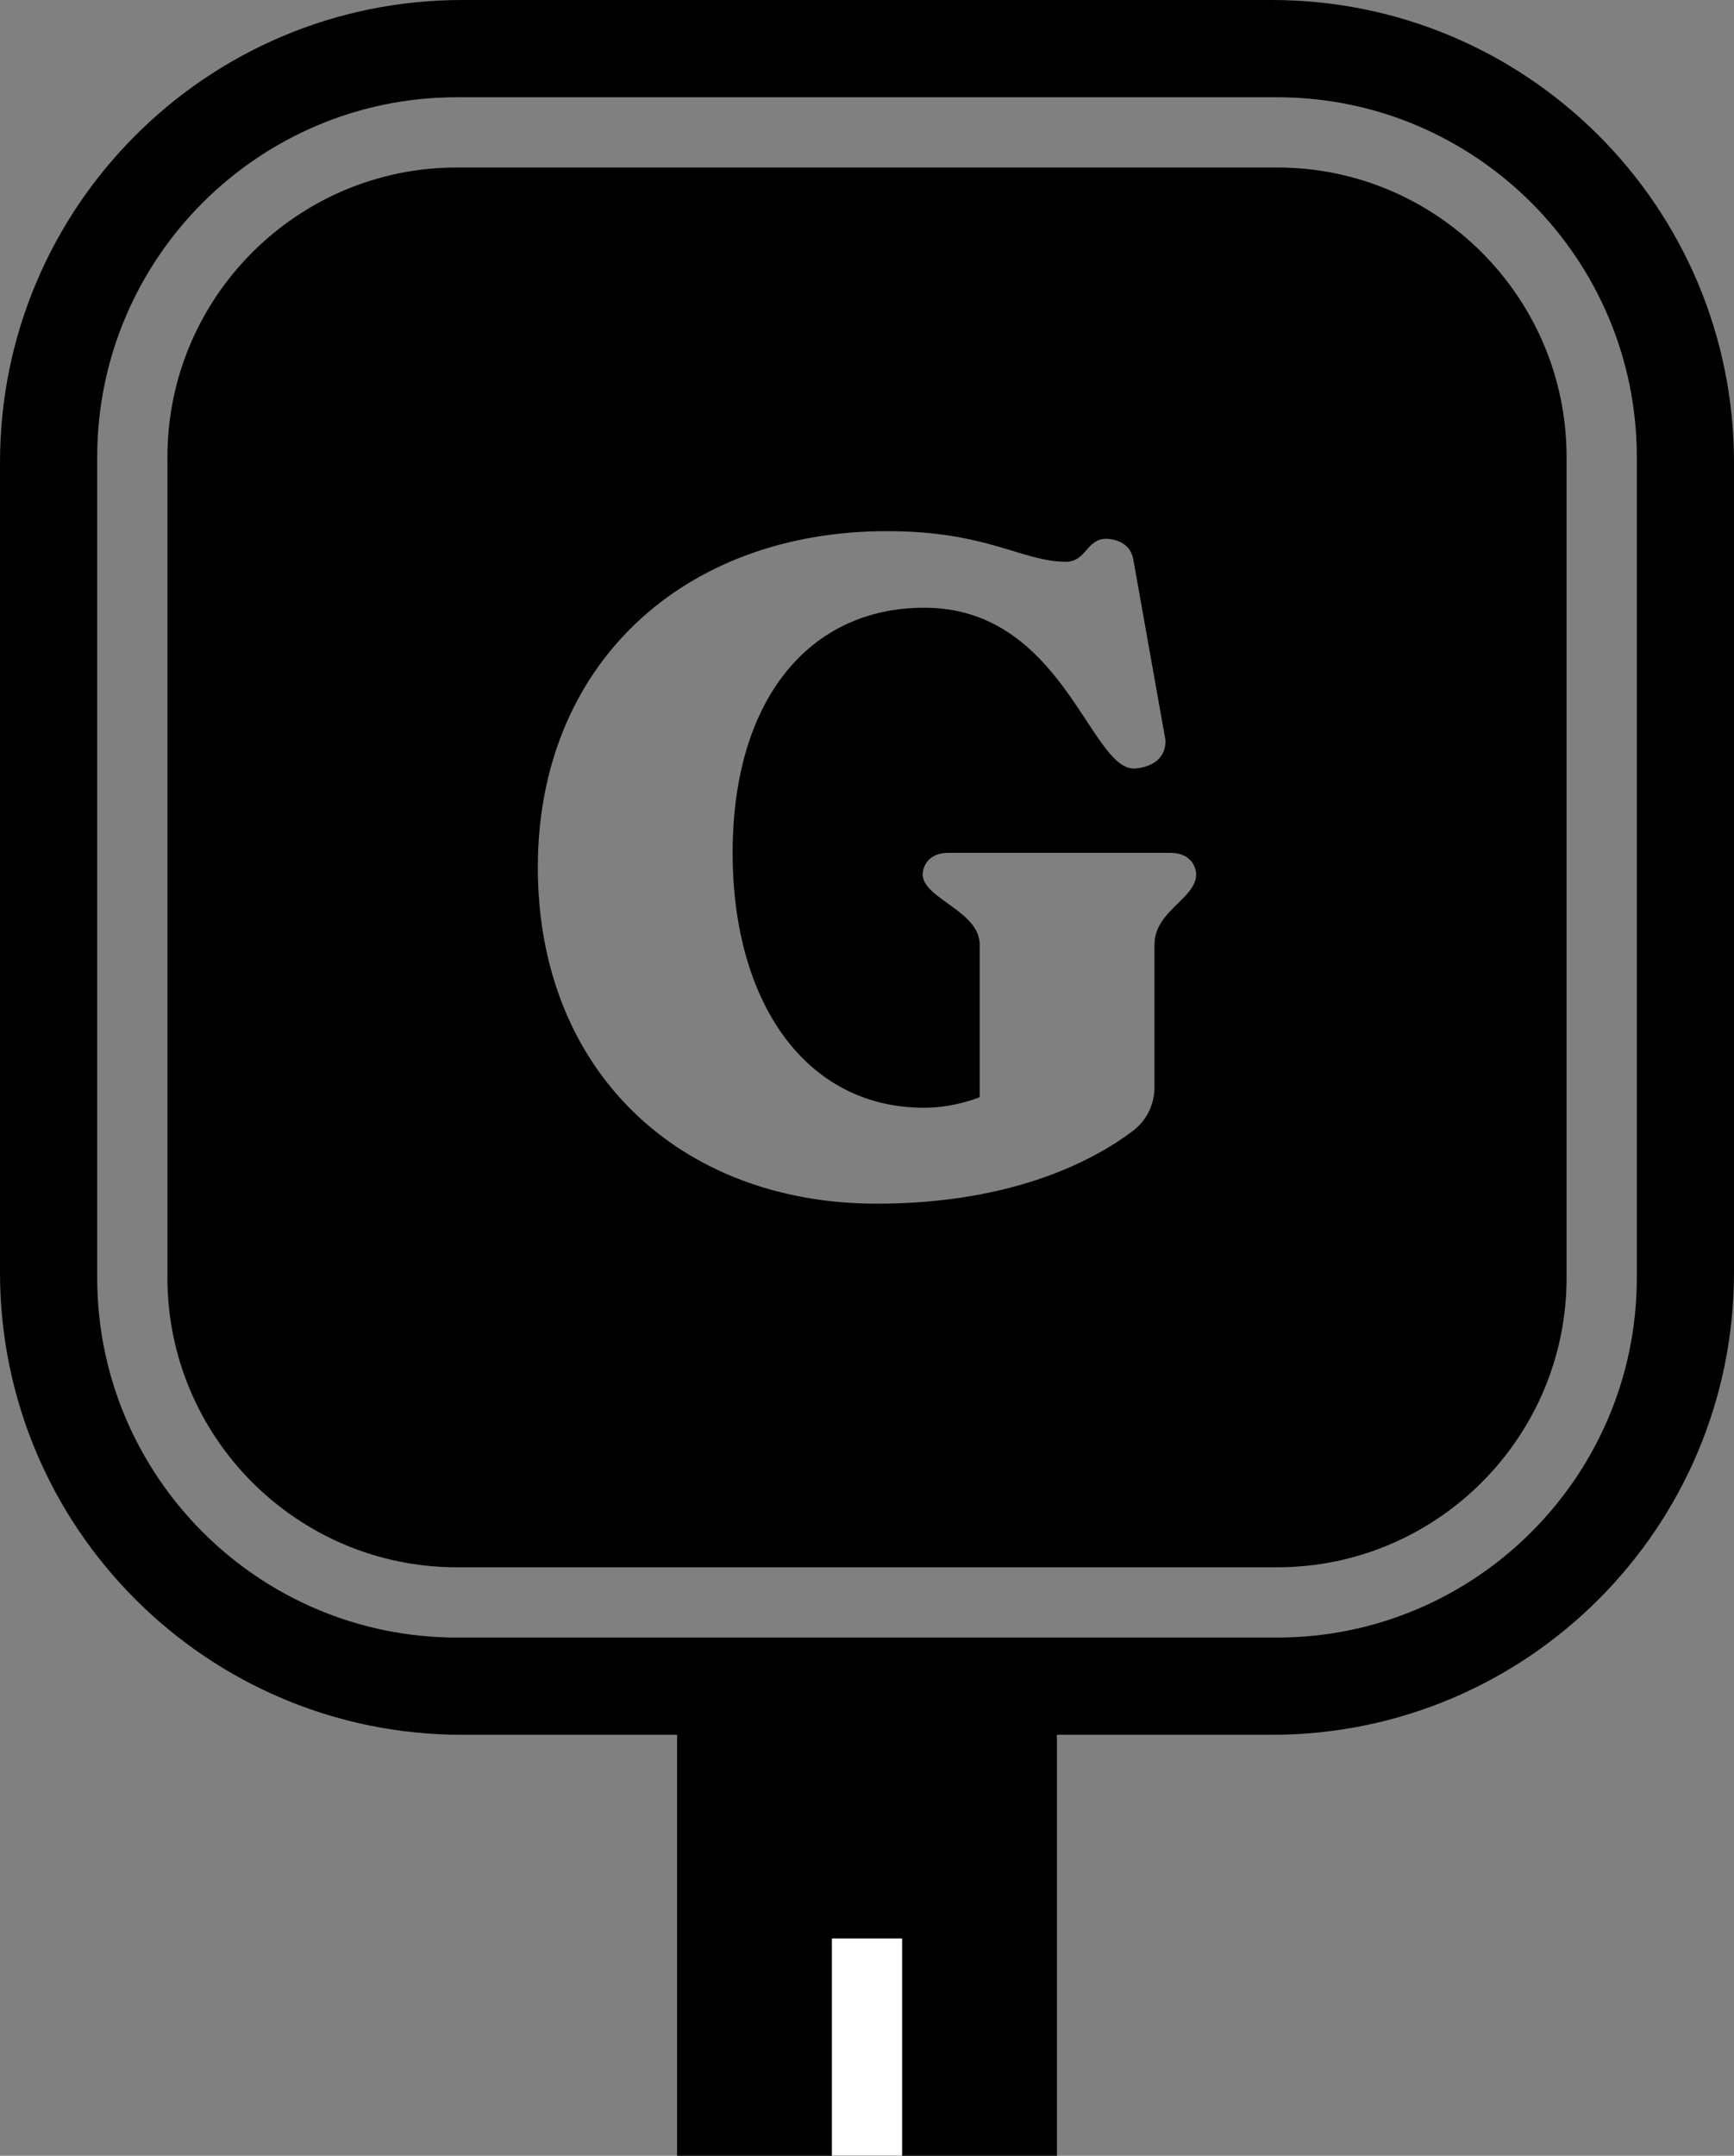 <?xml version="1.0" encoding="UTF-8"?>
<svg id="Layer_1" xmlns="http://www.w3.org/2000/svg" version="1.1" viewBox="0 0 123.46 153.42">
  <rect x="0" y="0" width="123.46" height="153.42" fill="#808080" stroke="none"/>
  <!-- Generator: Adobe Illustrator 29.4.0, SVG Export Plug-In . SVG Version: 2.1.0 Build 152)  -->
  <defs>
    <style>
      .st0 {
        fill: none;
        stroke: #fff;
        stroke-miterlimit: 10;
        stroke-width: 5px;
      }
    </style>
  </defs>
  <g>
    <path d="M90.935,11.92h-58.409c-11.362,0-20.605,9.244-20.605,20.605v58.409c0,11.362,9.244,20.605,20.605,20.605h58.409c11.362,0,20.605-9.243,20.605-20.605v-58.409c0-11.362-9.243-20.605-20.605-20.605ZM82.197,67.229v10.169c0,1.205-.559,2.338-1.517,3.069-2.511,1.914-8.273,5.196-18.263,5.196-13.985,0-24.124-9.419-24.124-23.932,0-14.425,10.346-23.931,24.861-23.931,7.178,0,9.614,2.18,12.739,2.179,1.443,0,1.468-1.634,2.859-1.634,0,0,1.654-.046,1.934,1.445l2.301,12.913c0,1.991-2.262,1.991-2.262,1.991-3.126,0-5.123-11.445-14.913-11.445-8.211,0-13.649,6.565-13.649,17.441,0,10.603,5.165,18.148,13.649,18.148,2.133,0,3.941-.754,3.941-.754v-10.853c0-2.419-4.061-3.27-4.061-5.024,0,0-.001-1.515,1.881-1.515h15.714v.001c1.88,0,1.881,1.515,1.881,1.515,0,1.755-2.971,2.605-2.971,5.023Z"/>
    <path d="M90.548-0h-57.637C14.735-0,0,14.735,0,32.912v57.637c0,18.177,14.735,32.912,32.912,32.912h15.296v30.128h27.044v-30.128h15.296c18.177,0,32.912-14.735,32.912-32.912v-57.637C123.46,14.735,108.725-0,90.548-0ZM116.54,90.935c0,14.119-11.486,25.605-25.605,25.605h-58.409c-14.119,0-25.605-11.486-25.605-25.605v-58.409c0-14.119,11.486-25.605,25.605-25.605h58.409c14.119,0,25.605,11.486,25.605,25.605v58.409Z"/>
  </g>
  <line class="st0" x1="61.73" y1="153.42" x2="61.73" y2="137.957"/>
</svg>